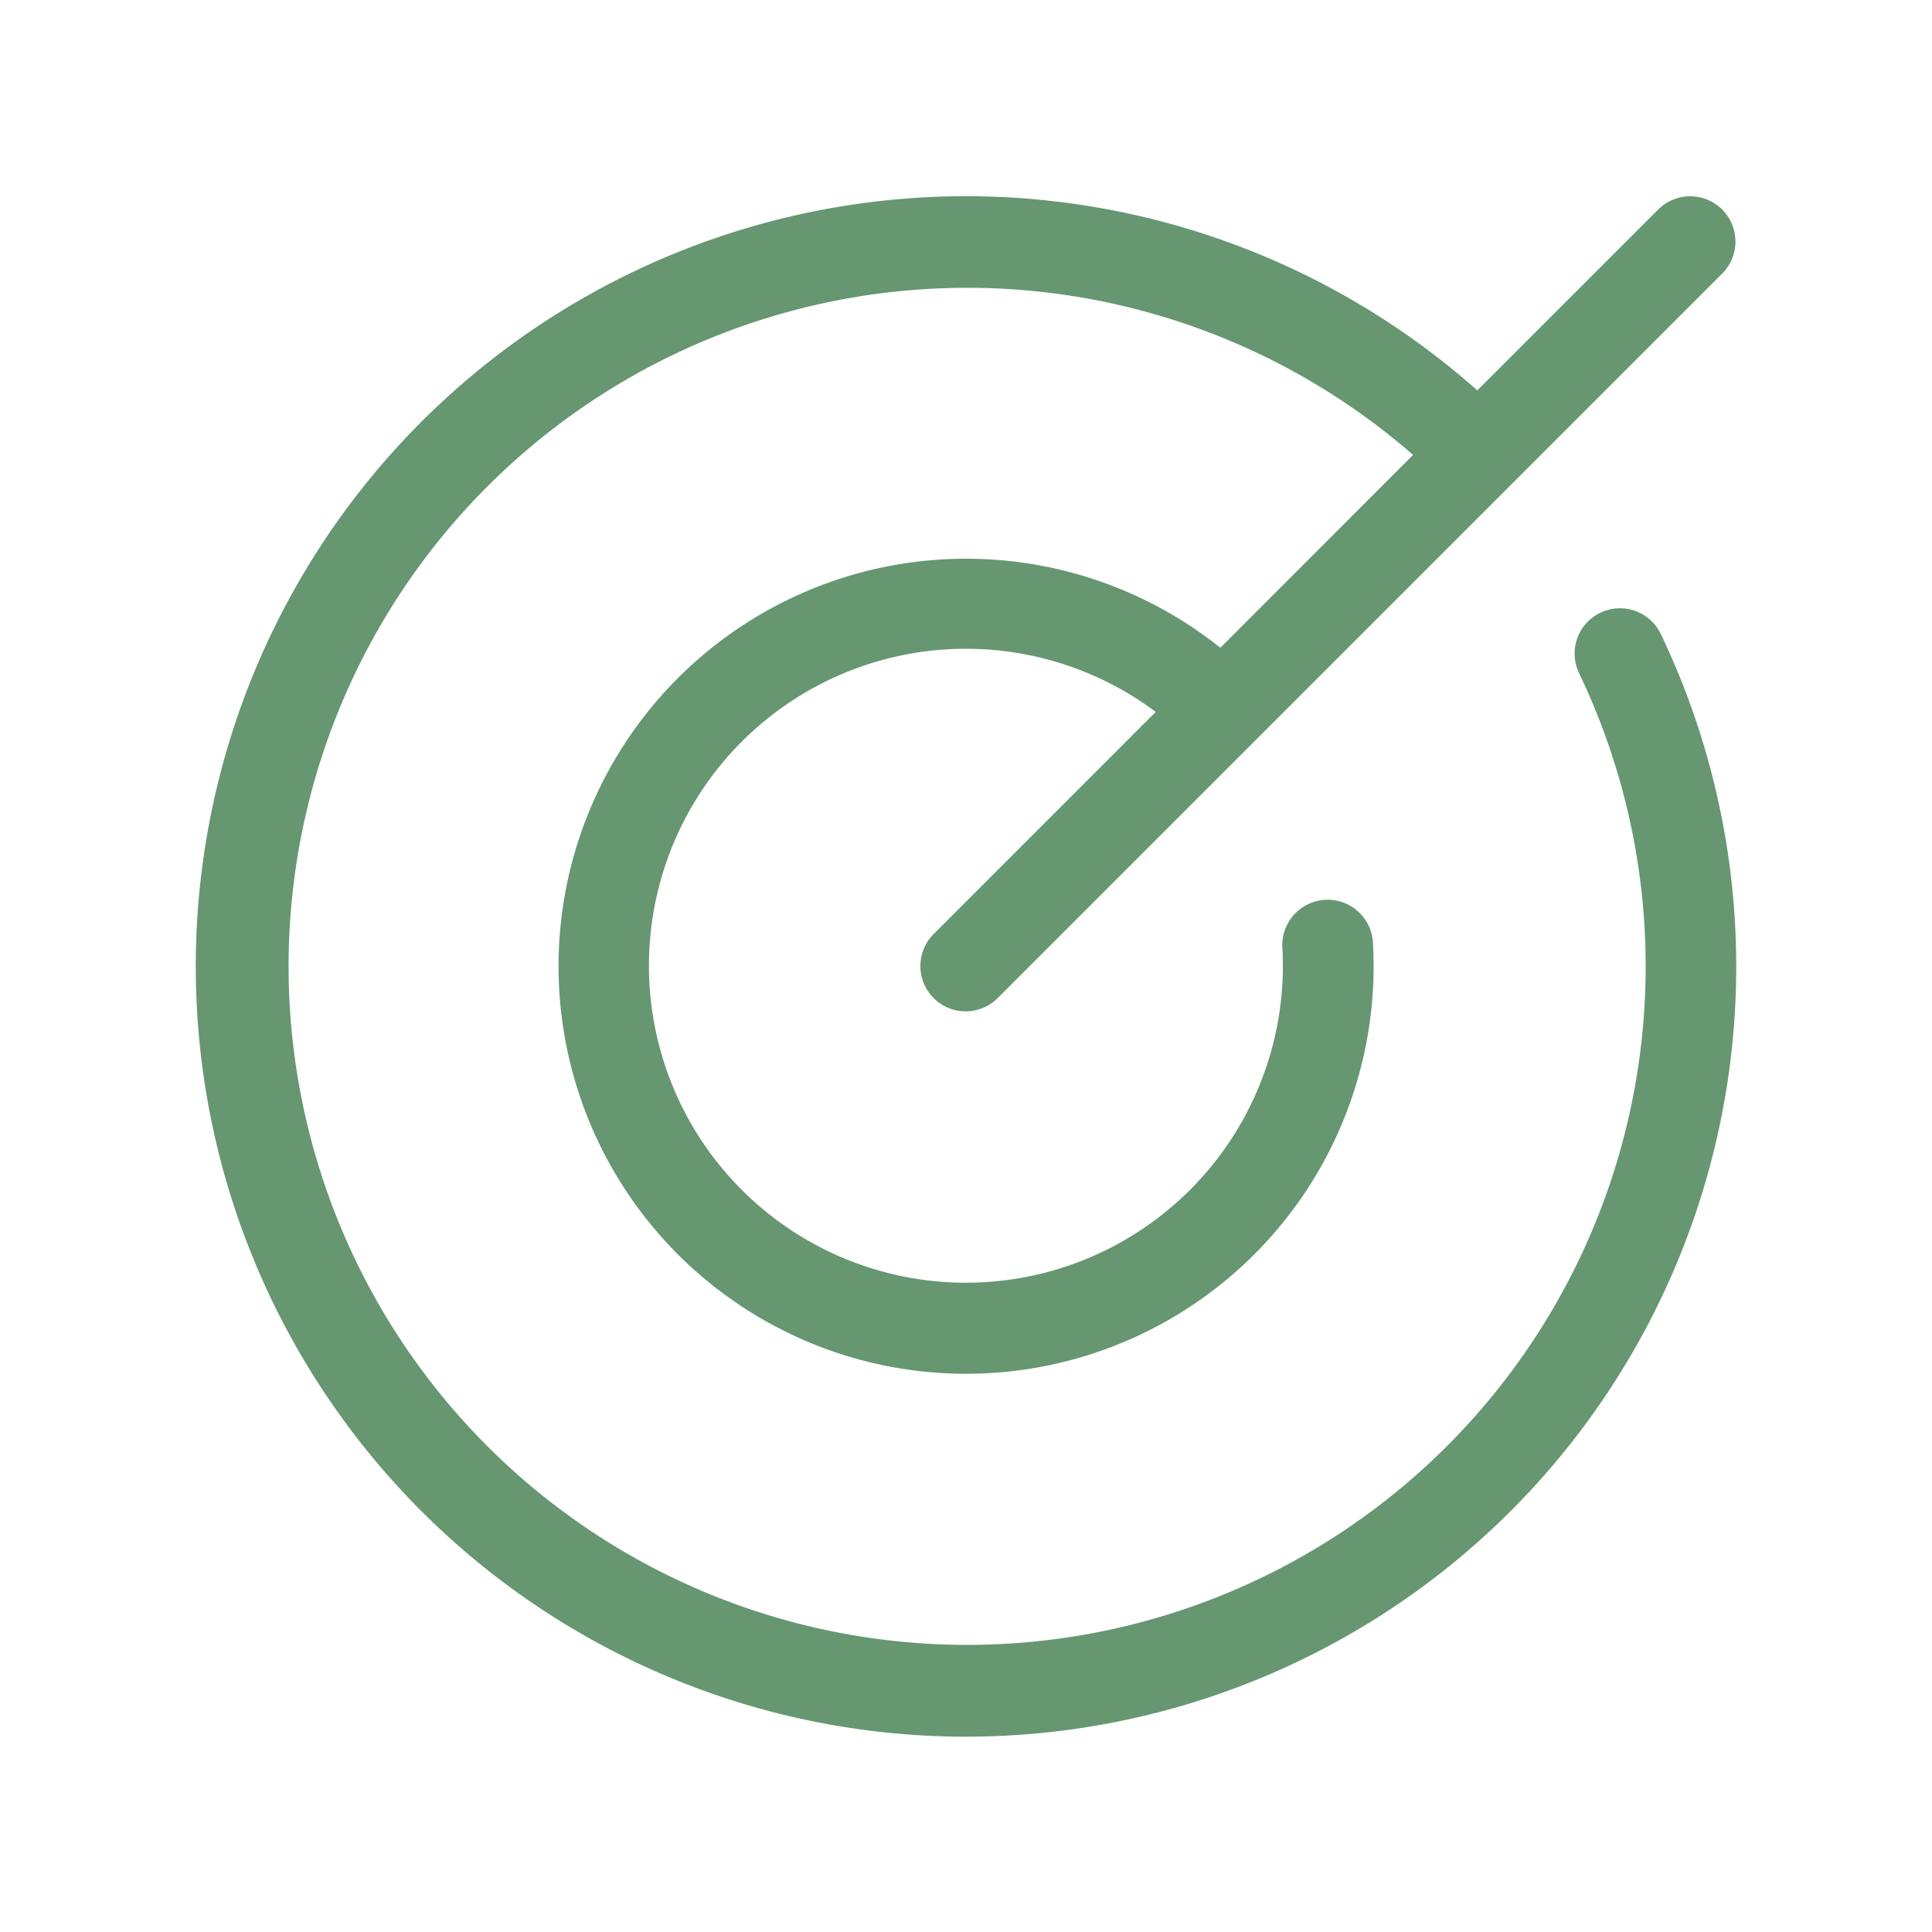 <?xml version="1.0" encoding="UTF-8"?>
<svg xmlns="http://www.w3.org/2000/svg" width="84" height="84" fill="#669771" viewBox="0 0 256 256">
  <path d="M220.06,84a102.06,102.06,0,1,1-24.31-32.27l24-24a6,6,0,0,1,8.48,8.49l-96,96a6,6,0,1,1-8.48-8.49l29.39-29.4a42,42,0,1,0,16.78,31.24,6,6,0,1,1,12-.68A54,54,0,1,1,161.7,85.83l25.54-25.55a89.91,89.91,0,1,0,22,28.93A6,6,0,1,1,220.06,84Z"></path>
</svg>
